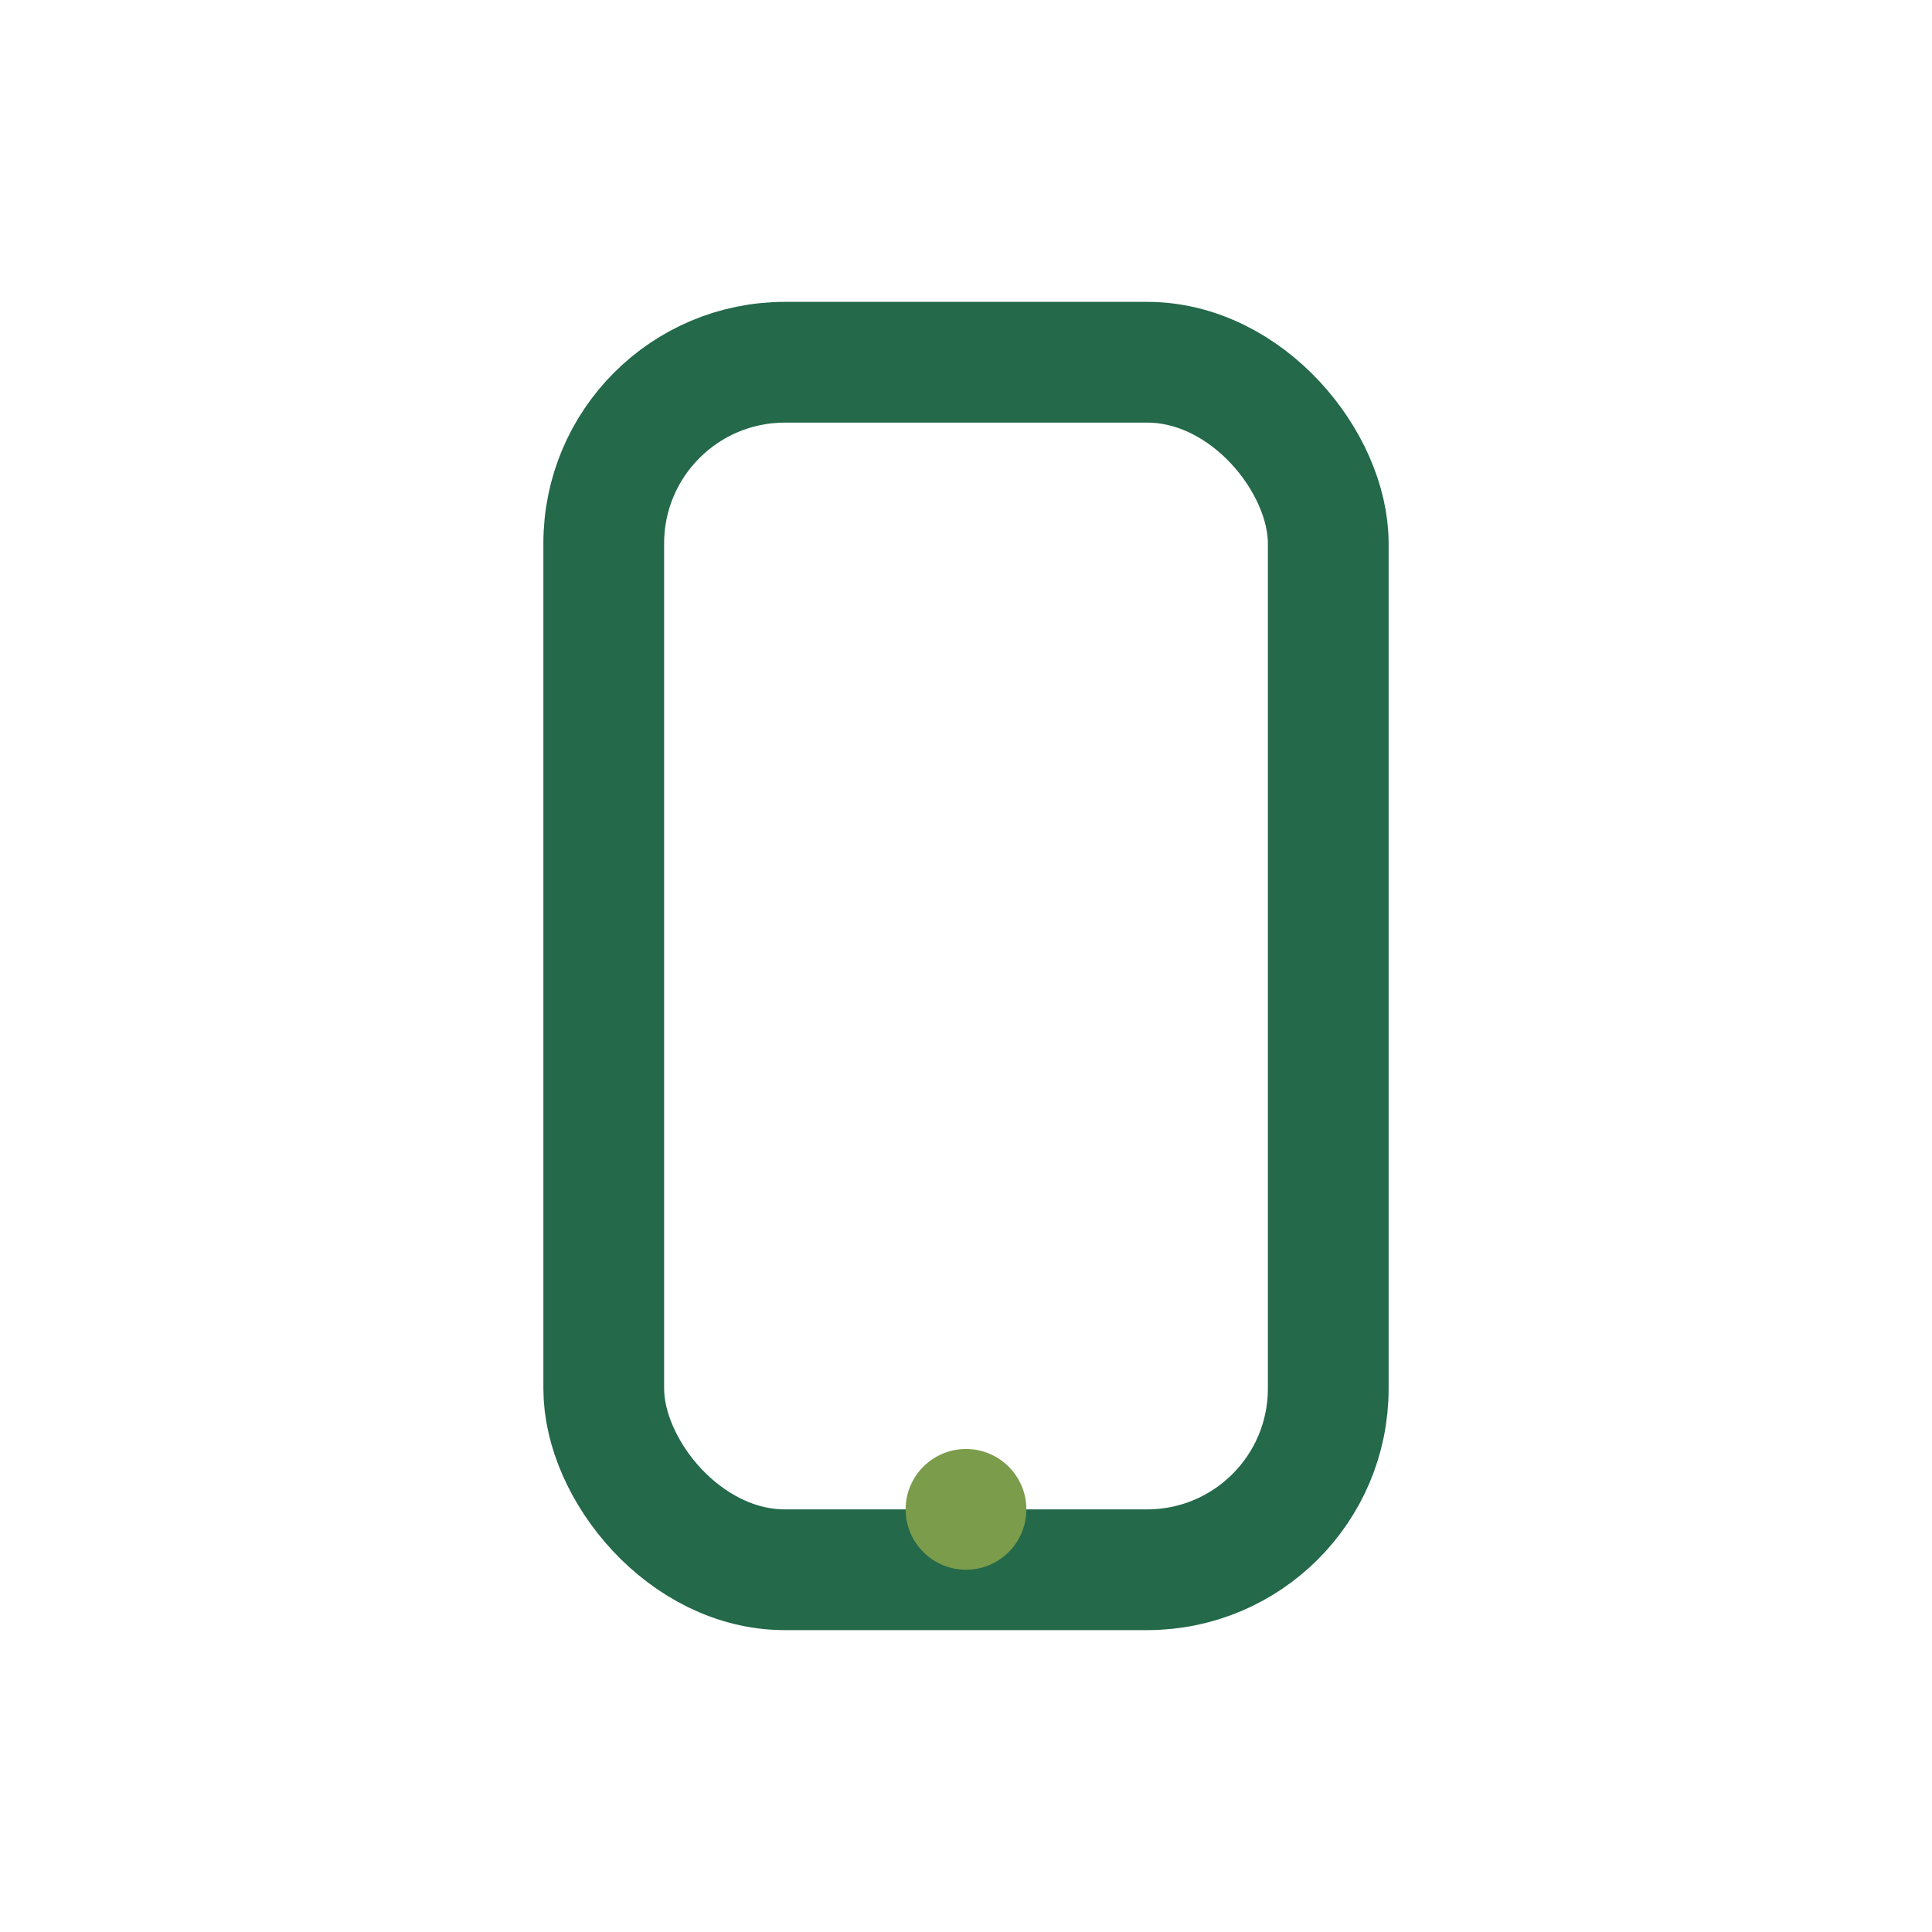 <?xml version="1.0" encoding="UTF-8"?>
<svg xmlns="http://www.w3.org/2000/svg" width="32" height="32" viewBox="0 0 32 32"><rect x="10" y="6" width="12" height="20" rx="3" fill="none" stroke="#23694A" stroke-width="2"/><circle cx="16" cy="25" r="1" fill="#7A9C4B"/></svg>